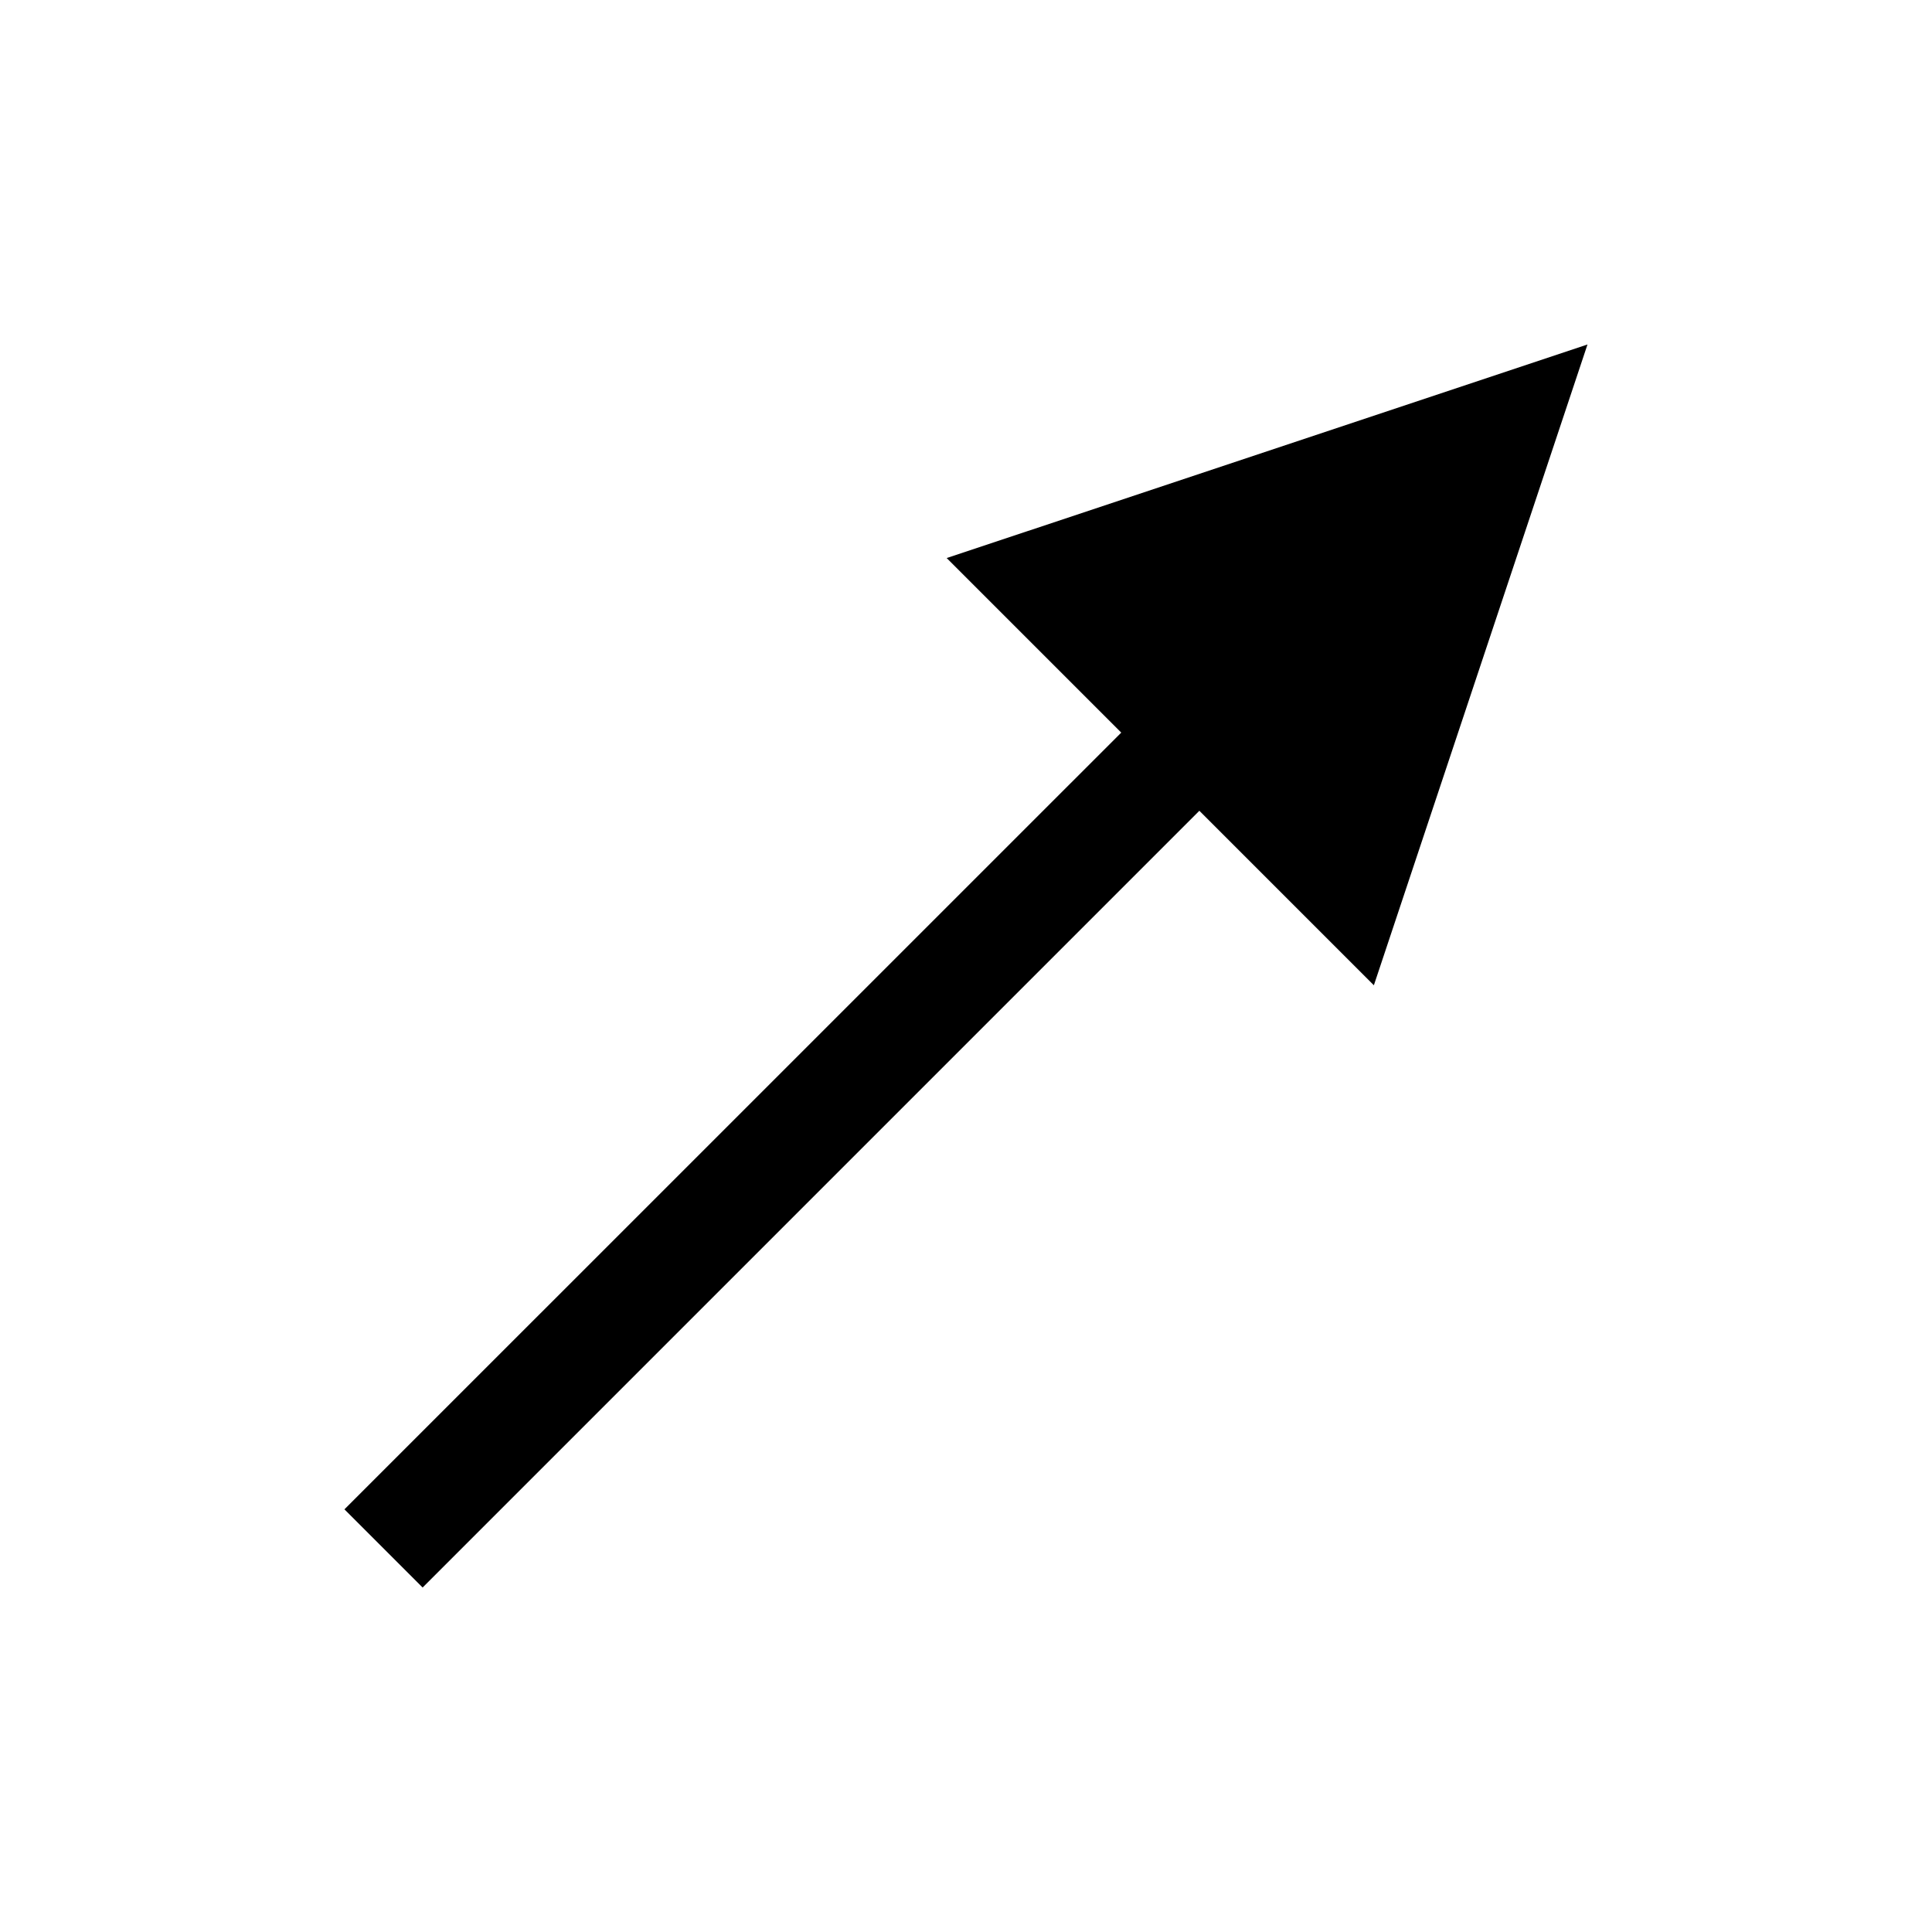 <?xml version="1.0" encoding="UTF-8"?>
<!-- Uploaded to: ICON Repo, www.svgrepo.com, Generator: ICON Repo Mixer Tools -->
<svg fill="#000000" width="800px" height="800px" version="1.1" viewBox="144 144 512 512" xmlns="http://www.w3.org/2000/svg">
 <path d="m256 564.71 205.84-205.85 46.25 46.246 56.613-169.82-169.82 56.605 46.258 46.258-205.86 205.84z"/>
</svg>